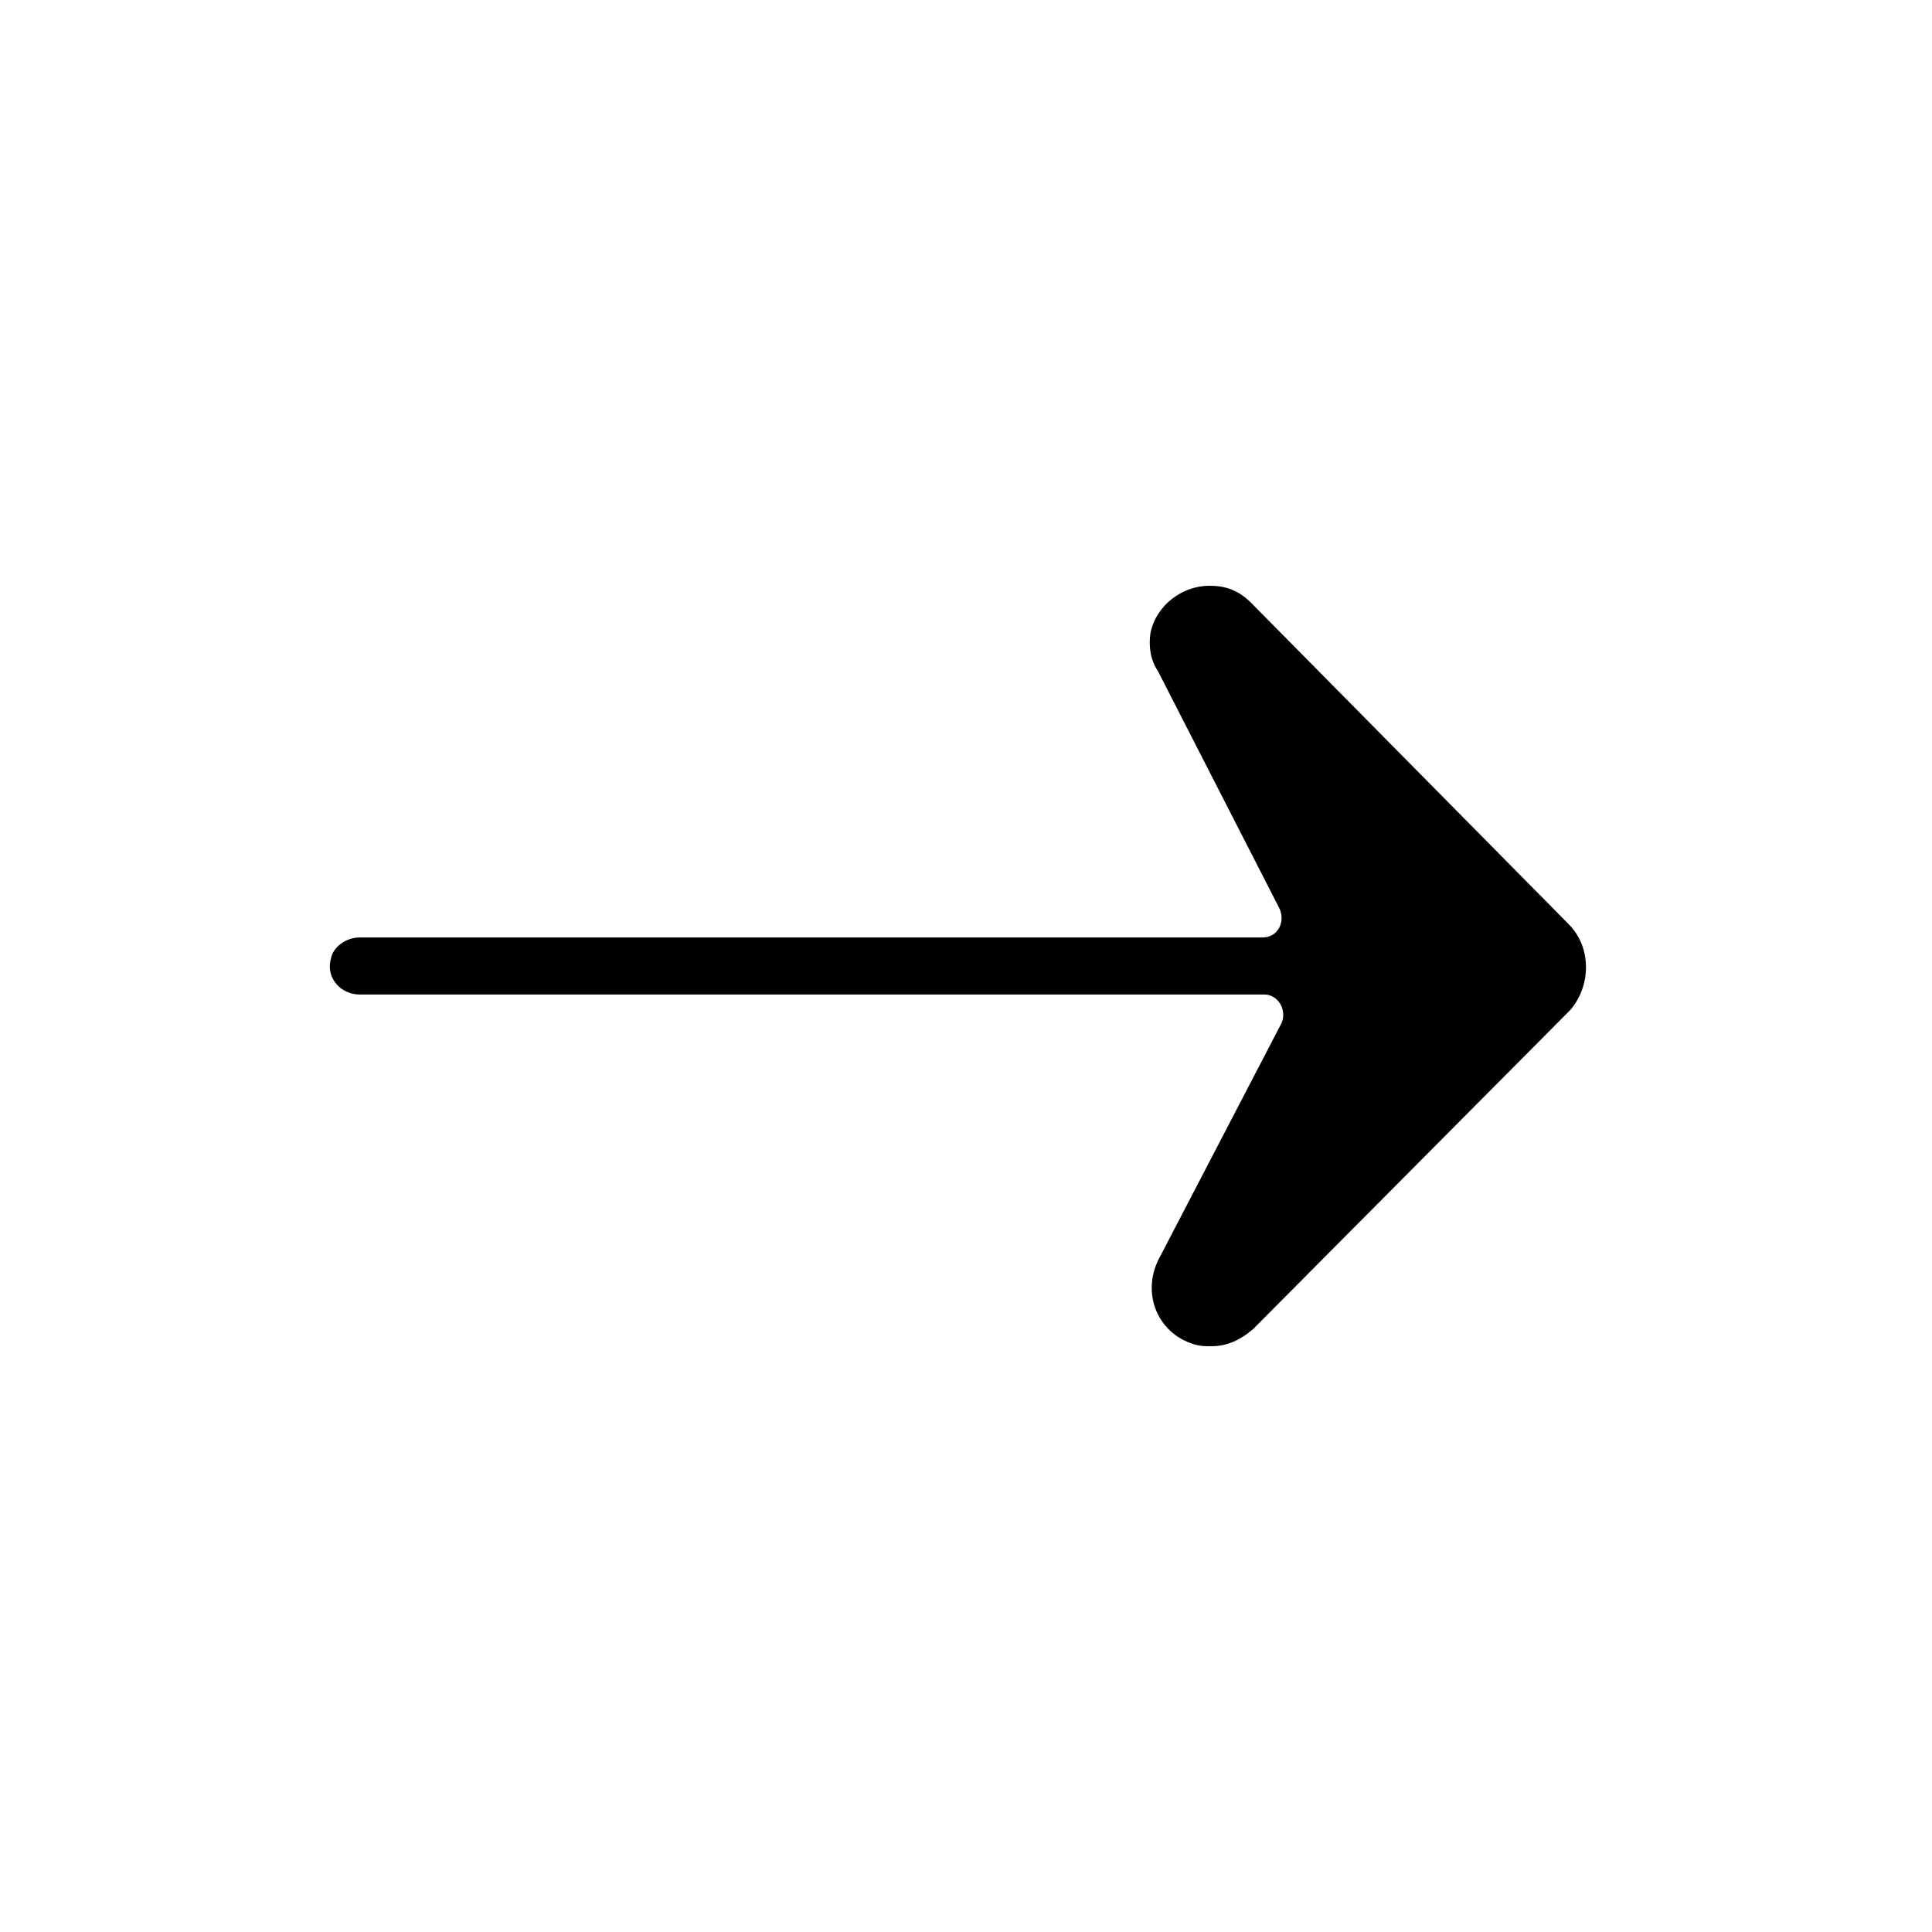 <?xml version="1.0" encoding="UTF-8"?>
<!-- Uploaded to: ICON Repo, www.iconrepo.com, Generator: ICON Repo Mixer Tools -->
<svg fill="#000000" width="800px" height="800px" version="1.1" viewBox="144 144 512 512" xmlns="http://www.w3.org/2000/svg">
 <path d="m559.71 388.91-84.137-85.145c-3.527-3.527-7.055-4.535-11.082-4.535-7.055 0-14.105 5.039-15.617 12.594-0.504 3.527 0 7.055 2.016 10.078l32.242 62.977c1.512 3.527-0.504 7.559-4.535 7.559h-239.31c-3.527 0-7.055 2.519-7.559 5.543-1.512 5.039 2.519 9.574 7.559 9.574h239.81c3.527 0 6.047 4.031 4.535 7.559l-32.242 61.969c-5.039 9.07-1.008 20.152 9.07 23.176 1.512 0.504 3.023 0.504 4.535 0.504 4.031 0 7.559-1.512 11.082-4.535l84.137-84.641c5.535-6.555 5.535-16.629-0.508-22.676z"/>
</svg>